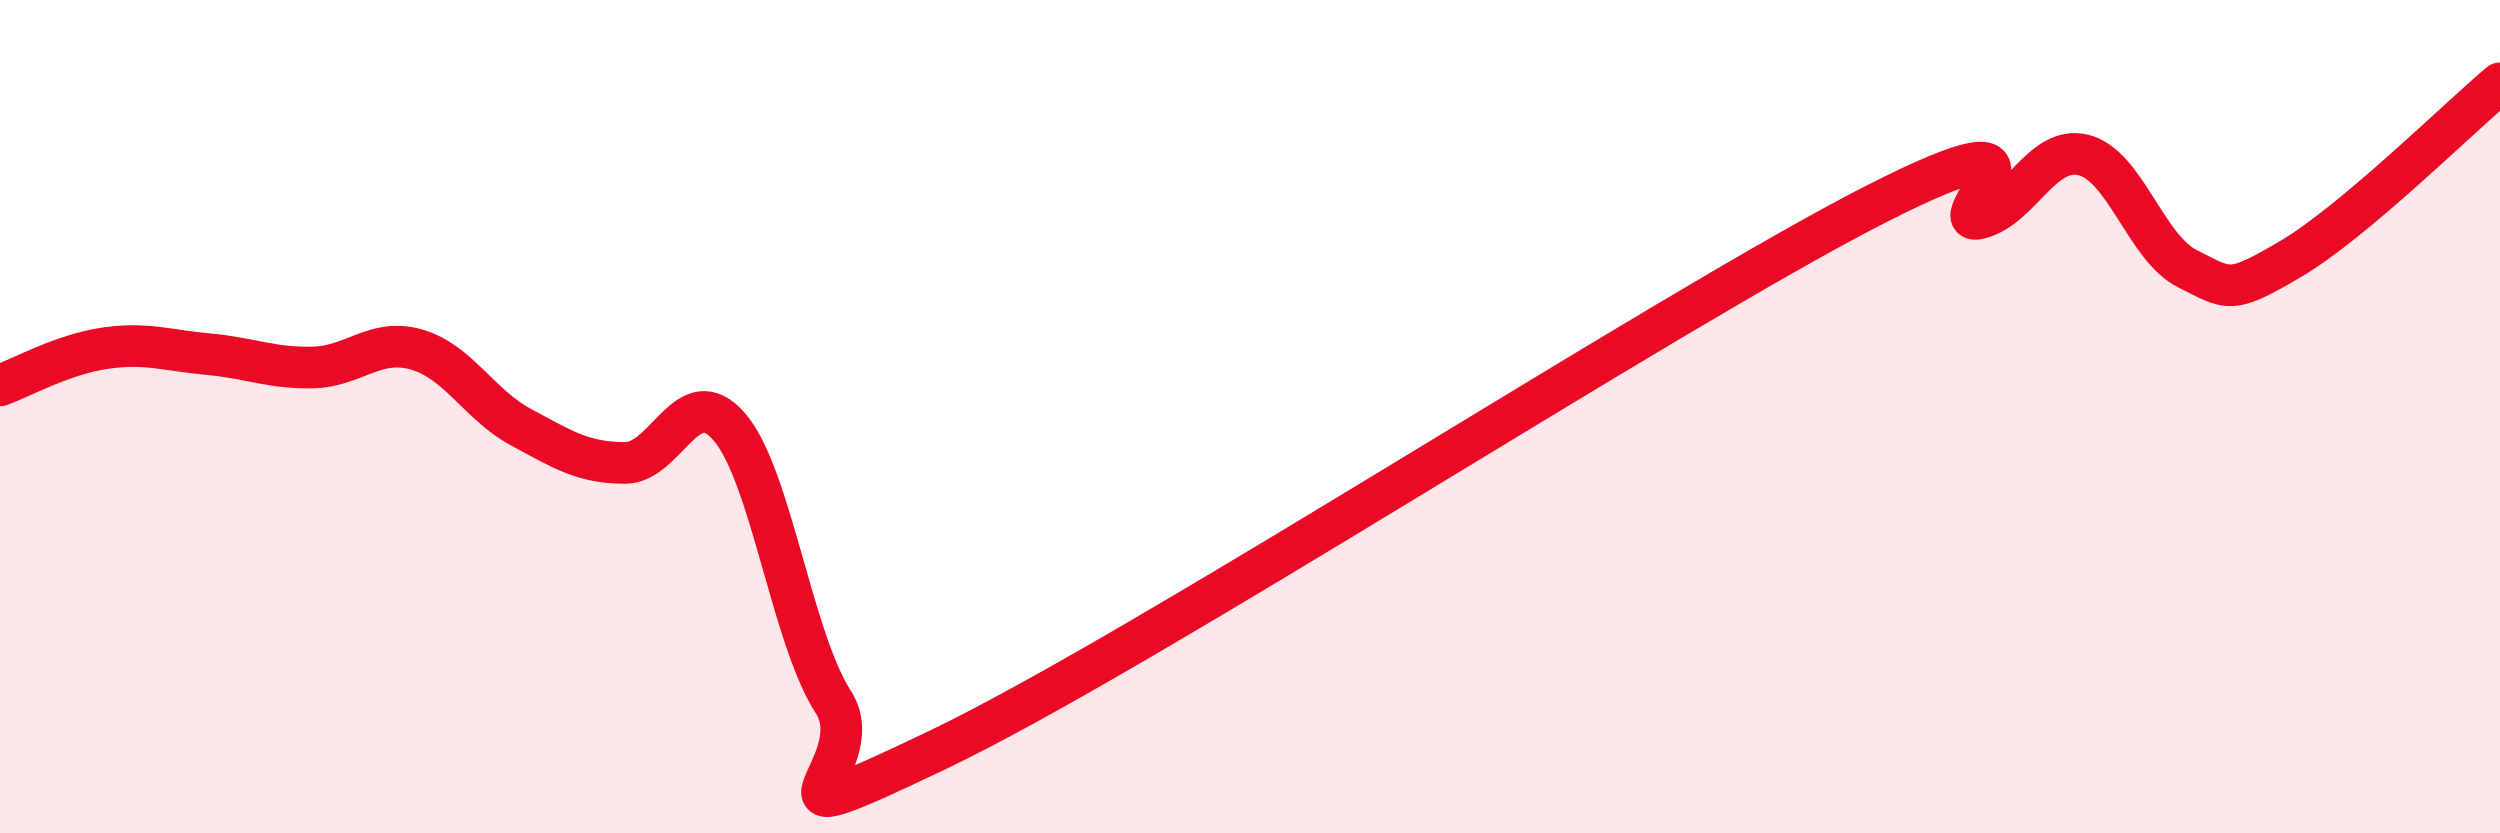 
    <svg width="60" height="20" viewBox="0 0 60 20" xmlns="http://www.w3.org/2000/svg">
      <path
        d="M 0,9.25 C 0.5,9.07 1.5,8.51 2.5,8.36 C 3.5,8.21 4,8.41 5,8.5 C 6,8.59 6.5,8.84 7.5,8.82 C 8.5,8.8 9,8.1 10,8.39 C 11,8.68 11.5,9.71 12.5,10.25 C 13.5,10.79 14,11.11 15,11.11 C 16,11.11 16.5,9.09 17.5,10.24 C 18.5,11.39 19,15.3 20,16.85 C 21,18.4 17.5,20.39 22.5,18 C 27.5,15.61 40,7.46 45,4.91 C 50,2.36 46.5,5.48 47.5,5.24 C 48.5,5 49,3.48 50,3.72 C 51,3.96 51.5,5.95 52.5,6.45 C 53.5,6.95 53.5,7.09 55,6.2 C 56.5,5.31 59,2.84 60,2L60 20L0 20Z"
        fill="#EB0A25"
        opacity="0.1"
        stroke-linecap="round"
        stroke-linejoin="round"
      />
      <path
        d="M 0,9.25 C 0.5,9.07 1.5,8.51 2.5,8.36 C 3.5,8.21 4,8.41 5,8.5 C 6,8.59 6.5,8.84 7.5,8.82 C 8.5,8.8 9,8.1 10,8.39 C 11,8.68 11.5,9.71 12.5,10.25 C 13.5,10.79 14,11.11 15,11.11 C 16,11.11 16.5,9.09 17.5,10.24 C 18.5,11.39 19,15.3 20,16.85 C 21,18.4 17.5,20.39 22.5,18 C 27.5,15.61 40,7.46 45,4.91 C 50,2.36 46.5,5.48 47.5,5.24 C 48.5,5 49,3.48 50,3.72 C 51,3.96 51.5,5.95 52.5,6.45 C 53.5,6.95 53.5,7.09 55,6.2 C 56.5,5.31 59,2.84 60,2"
        stroke="#EB0A25"
        stroke-width="1"
        fill="none"
        stroke-linecap="round"
        stroke-linejoin="round"
      />
    </svg>
  